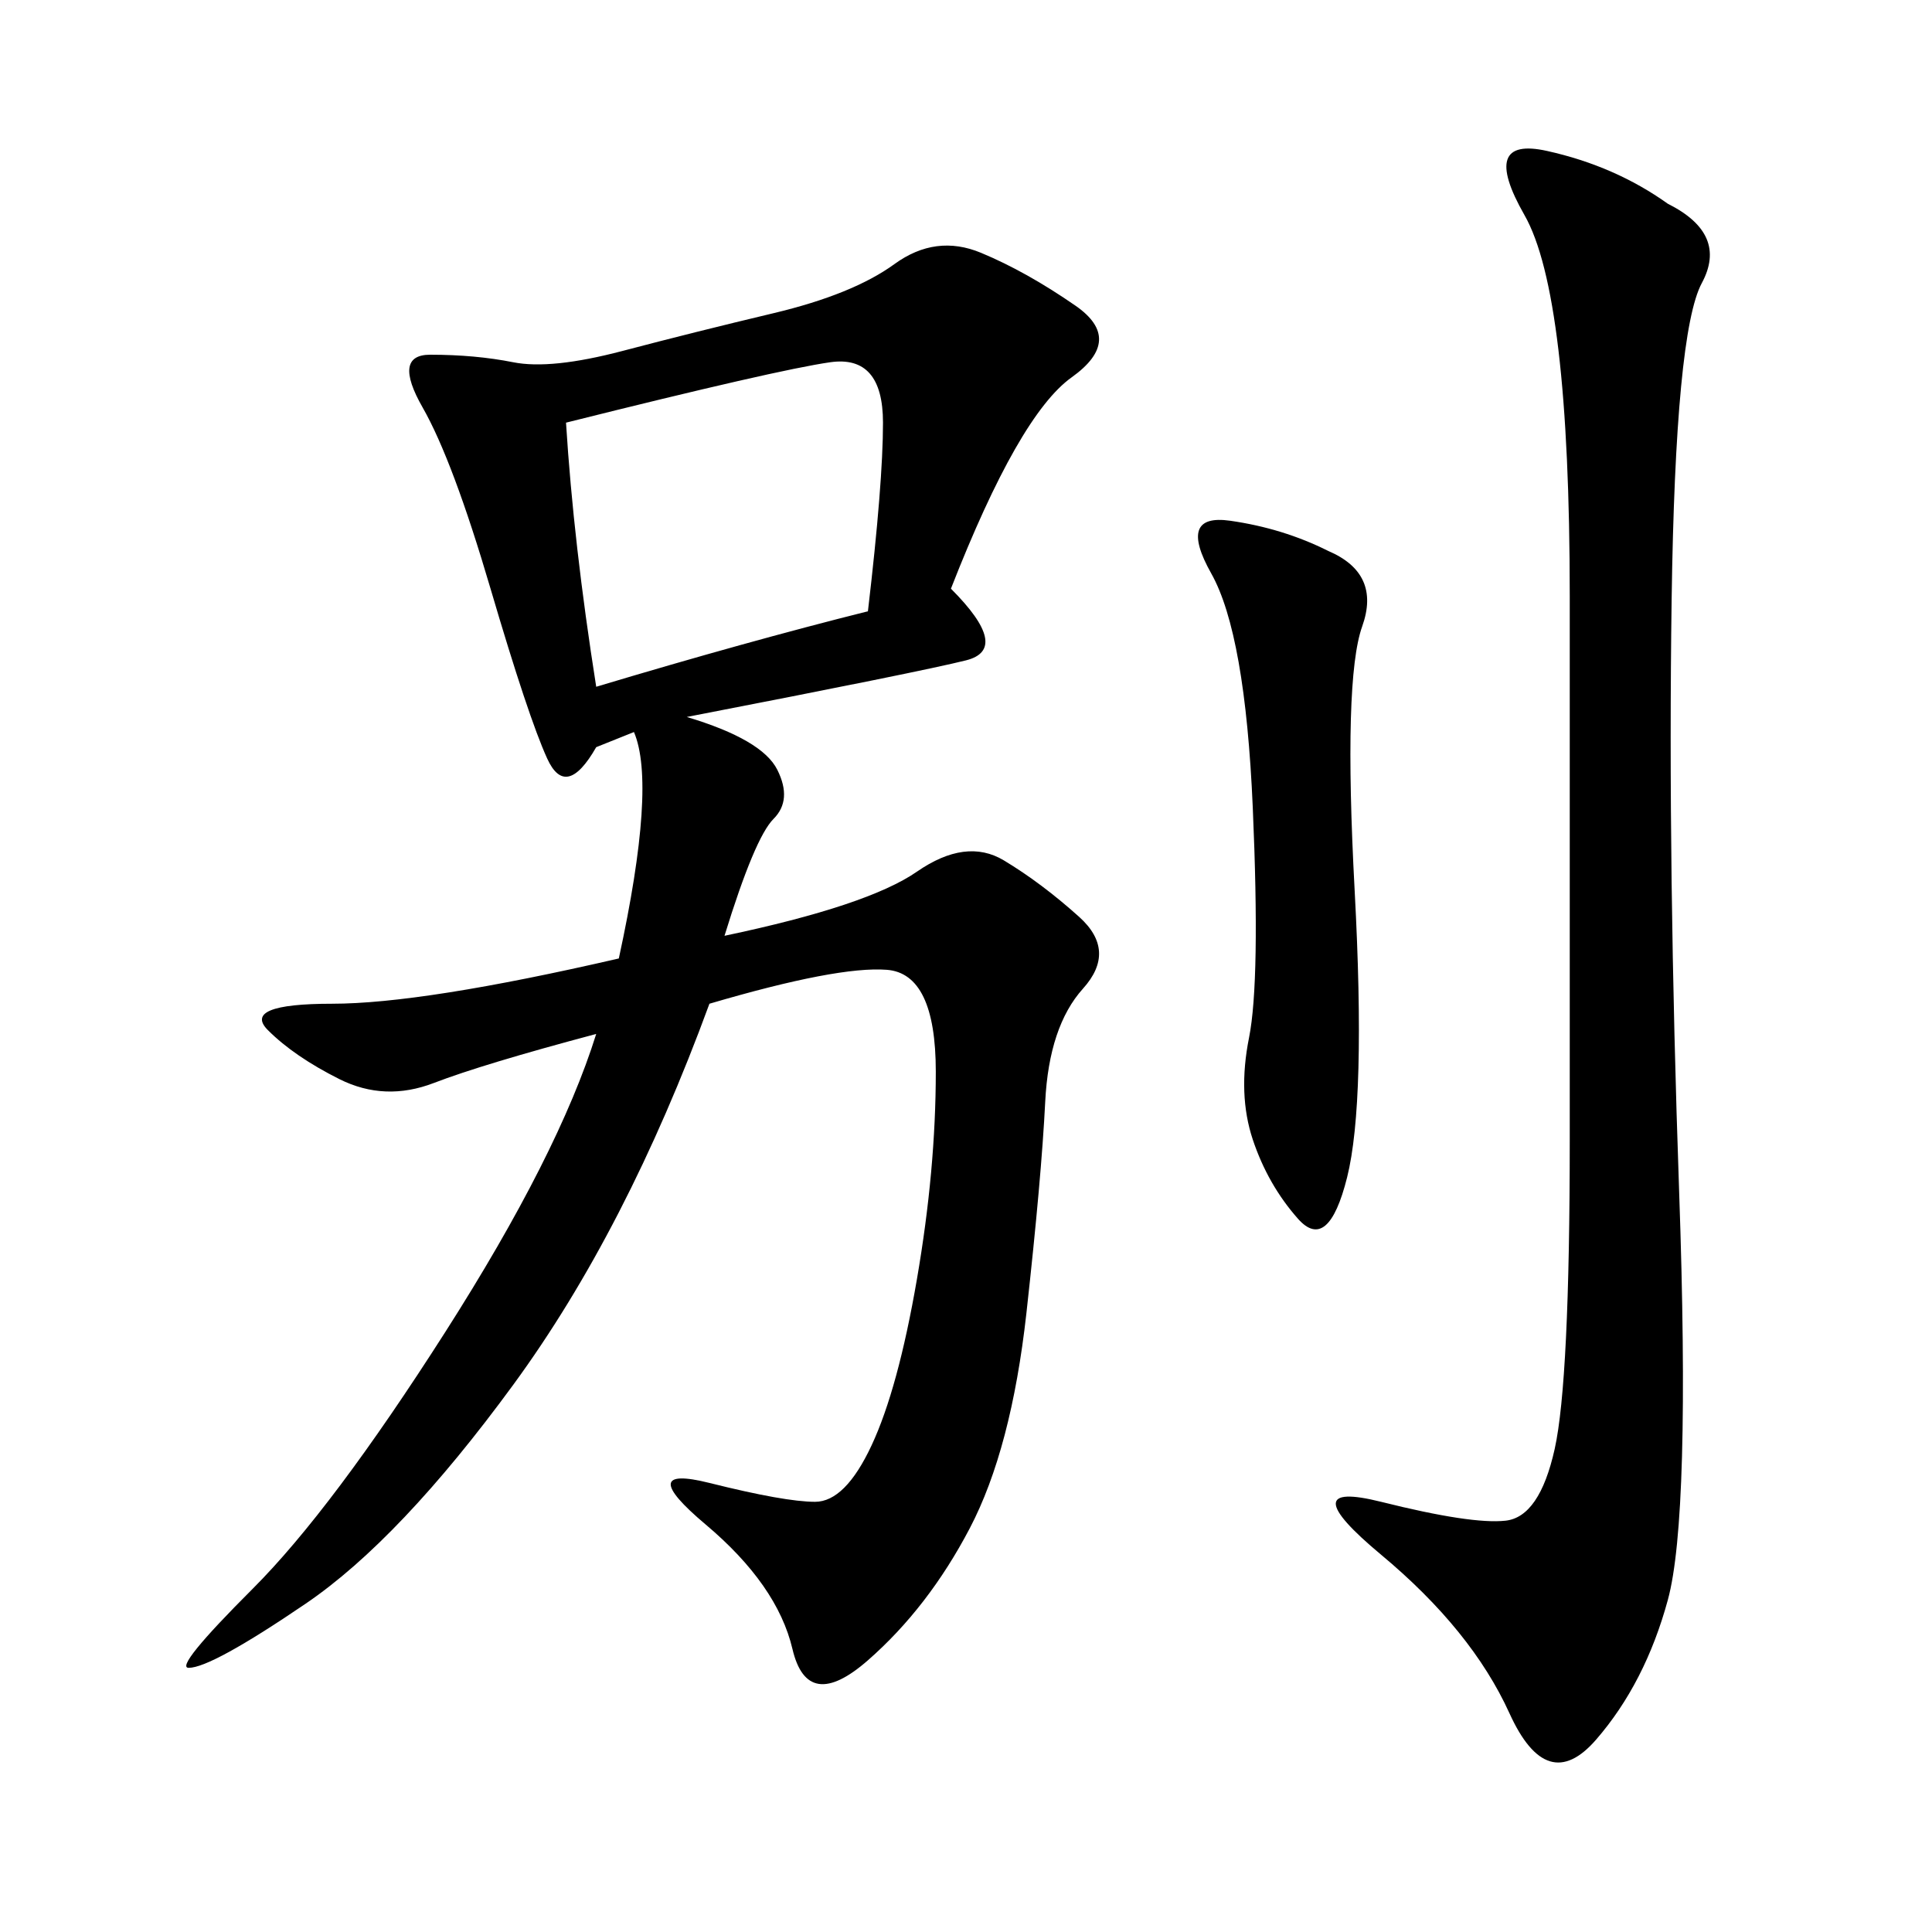 <svg xmlns="http://www.w3.org/2000/svg" xmlns:xlink="http://www.w3.org/1999/xlink" width="300" height="300"><path d="M106.64 111.33Q118.36 114.84 120.70 119.53Q123.05 124.22 120.12 127.15Q117.19 130.08 112.50 145.31L112.50 145.31Q134.77 140.63 142.38 135.35Q150 130.08 155.86 133.59Q161.72 137.11 167.58 142.38Q173.44 147.66 168.16 153.52Q162.89 159.38 162.30 171.09Q161.72 182.81 159.38 203.91Q157.03 225 150.59 237.30Q144.14 249.61 134.77 257.81Q125.39 266.02 123.05 256.05Q120.70 246.09 109.57 236.72Q98.44 227.34 110.16 230.27Q121.88 233.20 126.56 233.20L126.56 233.20Q131.25 233.20 135.35 224.41Q139.45 215.63 142.38 198.63Q145.31 181.64 145.31 166.41L145.31 166.41Q145.31 151.17 137.70 150.59Q130.08 150 110.16 155.86L110.16 155.86Q97.27 191.02 79.69 215.04Q62.11 239.06 47.46 249.02Q32.81 258.98 29.30 258.98L29.30 258.98Q26.95 258.98 39.26 246.68Q51.56 234.38 69.14 206.84Q86.72 179.30 92.58 160.55L92.58 160.55Q75 165.23 67.38 168.16Q59.77 171.09 52.73 167.58Q45.70 164.06 41.60 159.96Q37.50 155.86 51.56 155.86L51.56 155.86Q65.63 155.86 96.09 148.83L96.09 148.83Q101.95 121.88 98.44 113.67L98.44 113.67L92.58 116.02Q87.89 124.22 84.96 117.77Q82.03 111.33 76.17 91.41Q70.31 71.48 65.63 63.28Q60.94 55.08 66.80 55.08L66.80 55.08Q73.83 55.08 79.69 56.25Q85.55 57.42 96.68 54.49Q107.81 51.56 120.12 48.63Q132.42 45.70 138.87 41.02Q145.31 36.33 152.34 39.26Q159.38 42.19 166.99 47.46Q174.61 52.73 166.41 58.59Q158.20 64.45 147.66 91.41L147.66 91.41Q157.03 100.78 150 102.54Q142.97 104.30 106.64 111.33L106.64 111.33ZM258.98 31.64Q268.36 36.33 264.26 43.95Q260.16 51.56 259.57 93.16Q258.98 134.77 260.74 185.16Q262.50 235.55 258.98 248.44Q255.47 261.33 247.85 270.12Q240.23 278.91 234.38 266.02Q228.52 253.13 214.45 241.41Q200.39 229.69 214.45 233.20Q228.52 236.72 233.79 236.13Q239.06 235.55 241.41 225Q243.75 214.45 243.75 176.95L243.75 176.95L243.75 92.58Q243.75 45.70 236.72 33.40Q229.69 21.09 240.23 23.44Q250.78 25.78 258.98 31.64L258.98 31.64ZM92.58 106.64Q116.02 99.61 134.77 94.92L134.77 94.92Q137.11 75 137.11 65.63L137.11 65.63Q137.11 55.08 128.91 56.25Q120.70 57.42 87.89 65.63L87.89 65.63Q89.06 84.38 92.58 106.64L92.58 106.64ZM206.25 85.55Q214.45 89.06 211.52 97.27Q208.59 105.47 210.35 138.28Q212.11 171.09 209.18 182.81Q206.25 194.53 201.56 189.26Q196.88 183.98 194.53 176.95Q192.19 169.92 193.95 161.13Q195.70 152.34 194.53 125.39Q193.36 98.44 188.09 89.06Q182.81 79.69 191.02 80.86Q199.22 82.03 206.25 85.55L206.25 85.55Z"/></svg>